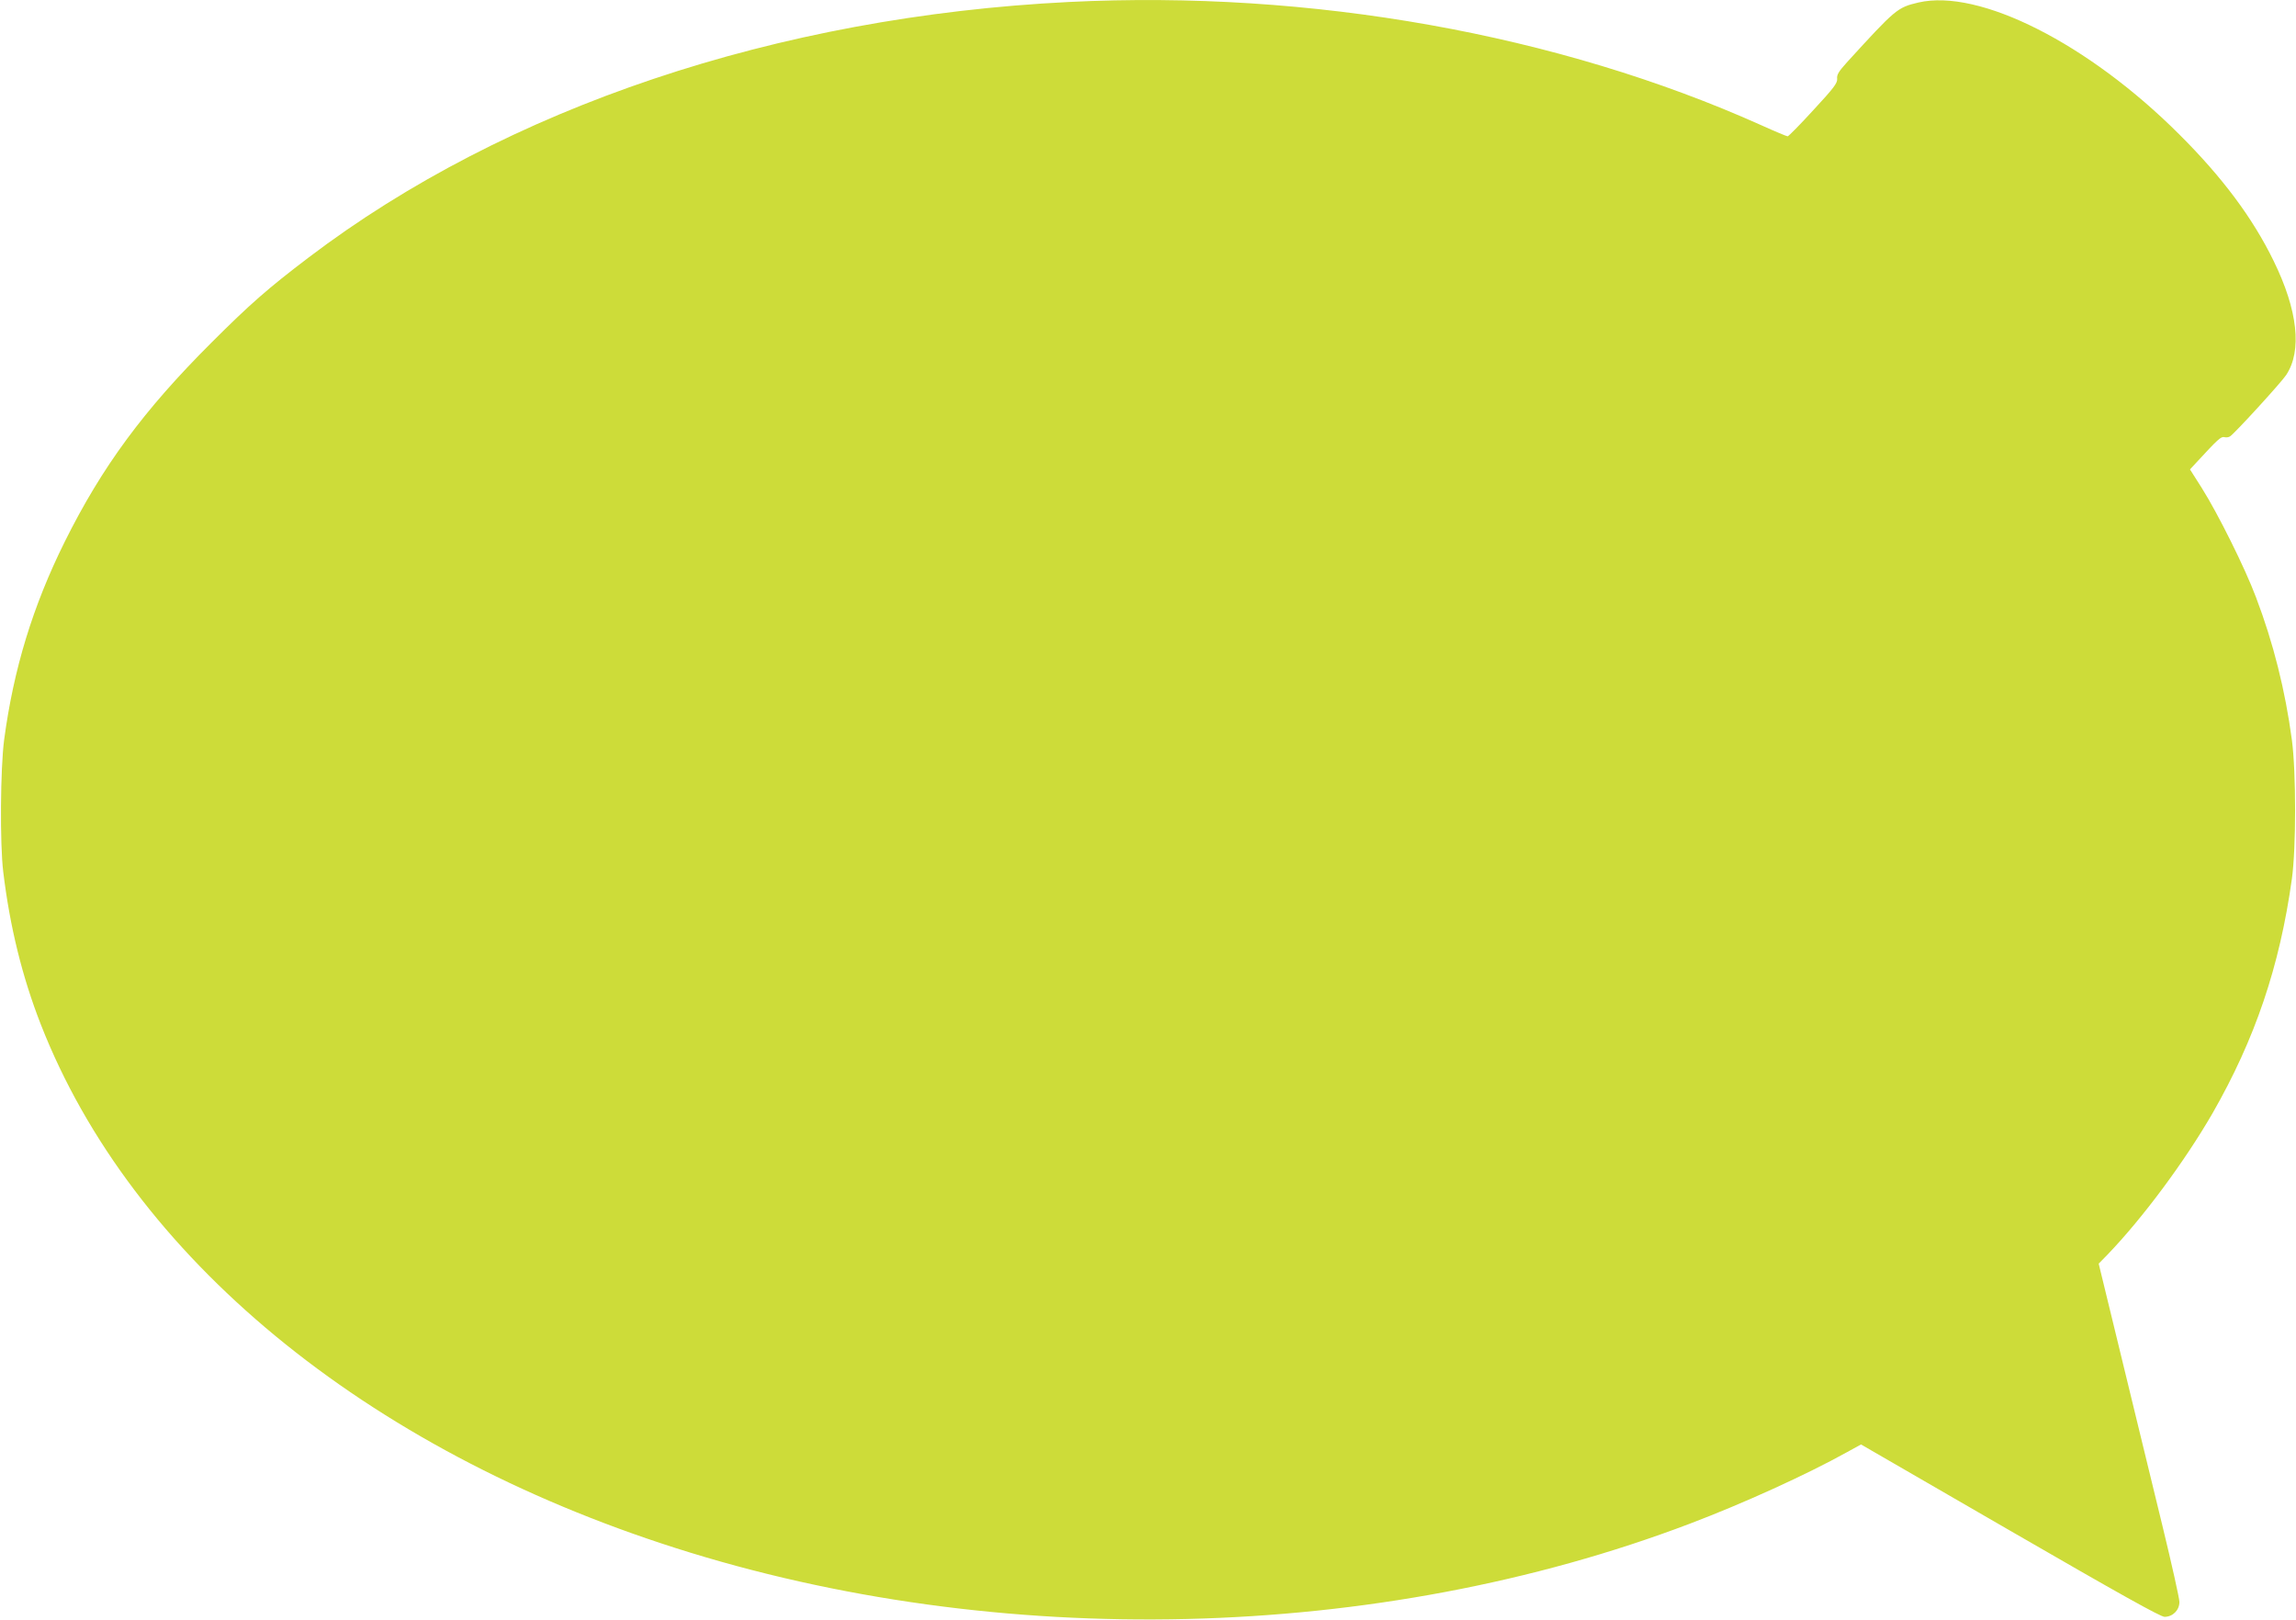<?xml version="1.0" standalone="no"?>
<!DOCTYPE svg PUBLIC "-//W3C//DTD SVG 20010904//EN"
 "http://www.w3.org/TR/2001/REC-SVG-20010904/DTD/svg10.dtd">
<svg version="1.0" xmlns="http://www.w3.org/2000/svg"
 width="1280pt" height="903pt" viewBox="0 0 1280 903"
 preserveAspectRatio="xMidYMid meet">
<g transform="translate(0,903) scale(0.1,-0.1)"
fill="#cddc39" stroke="none">
<path d="M5960 9019 c-1628 -81 -3138 -588 -4240 -1425 -224 -170 -326 -259
-541 -474 -377 -376 -609 -690 -818 -1110 -178 -359 -285 -708 -338 -1105 -21
-161 -24 -579 -5 -735 37 -307 106 -586 209 -850 506 -1295 1804 -2367 3538
-2920 1805 -576 3916 -525 5655 135 298 113 650 273 875 398 l80 44 830 -480
c614 -355 838 -480 862 -481 46 0 83 37 83 83 0 20 -43 212 -95 426 -52 215
-113 464 -135 555 -22 91 -80 331 -130 535 l-90 370 49 50 c197 205 430 519
586 789 237 414 374 818 442 1306 24 174 24 593 0 775 -37 276 -103 540 -200
795 -61 163 -212 466 -302 609 l-66 104 38 41 c118 128 135 143 153 139 10 -3
25 -1 32 4 23 13 287 302 313 342 90 135 65 362 -70 637 -116 238 -285 465
-525 704 -507 507 -1116 815 -1455 736 -118 -28 -126 -35 -399 -334 -45 -50
-57 -69 -54 -91 2 -24 -18 -51 -132 -174 -74 -81 -139 -147 -144 -147 -5 0
-70 27 -145 61 -1134 509 -2514 755 -3861 688z"/>
</g>
</svg>
